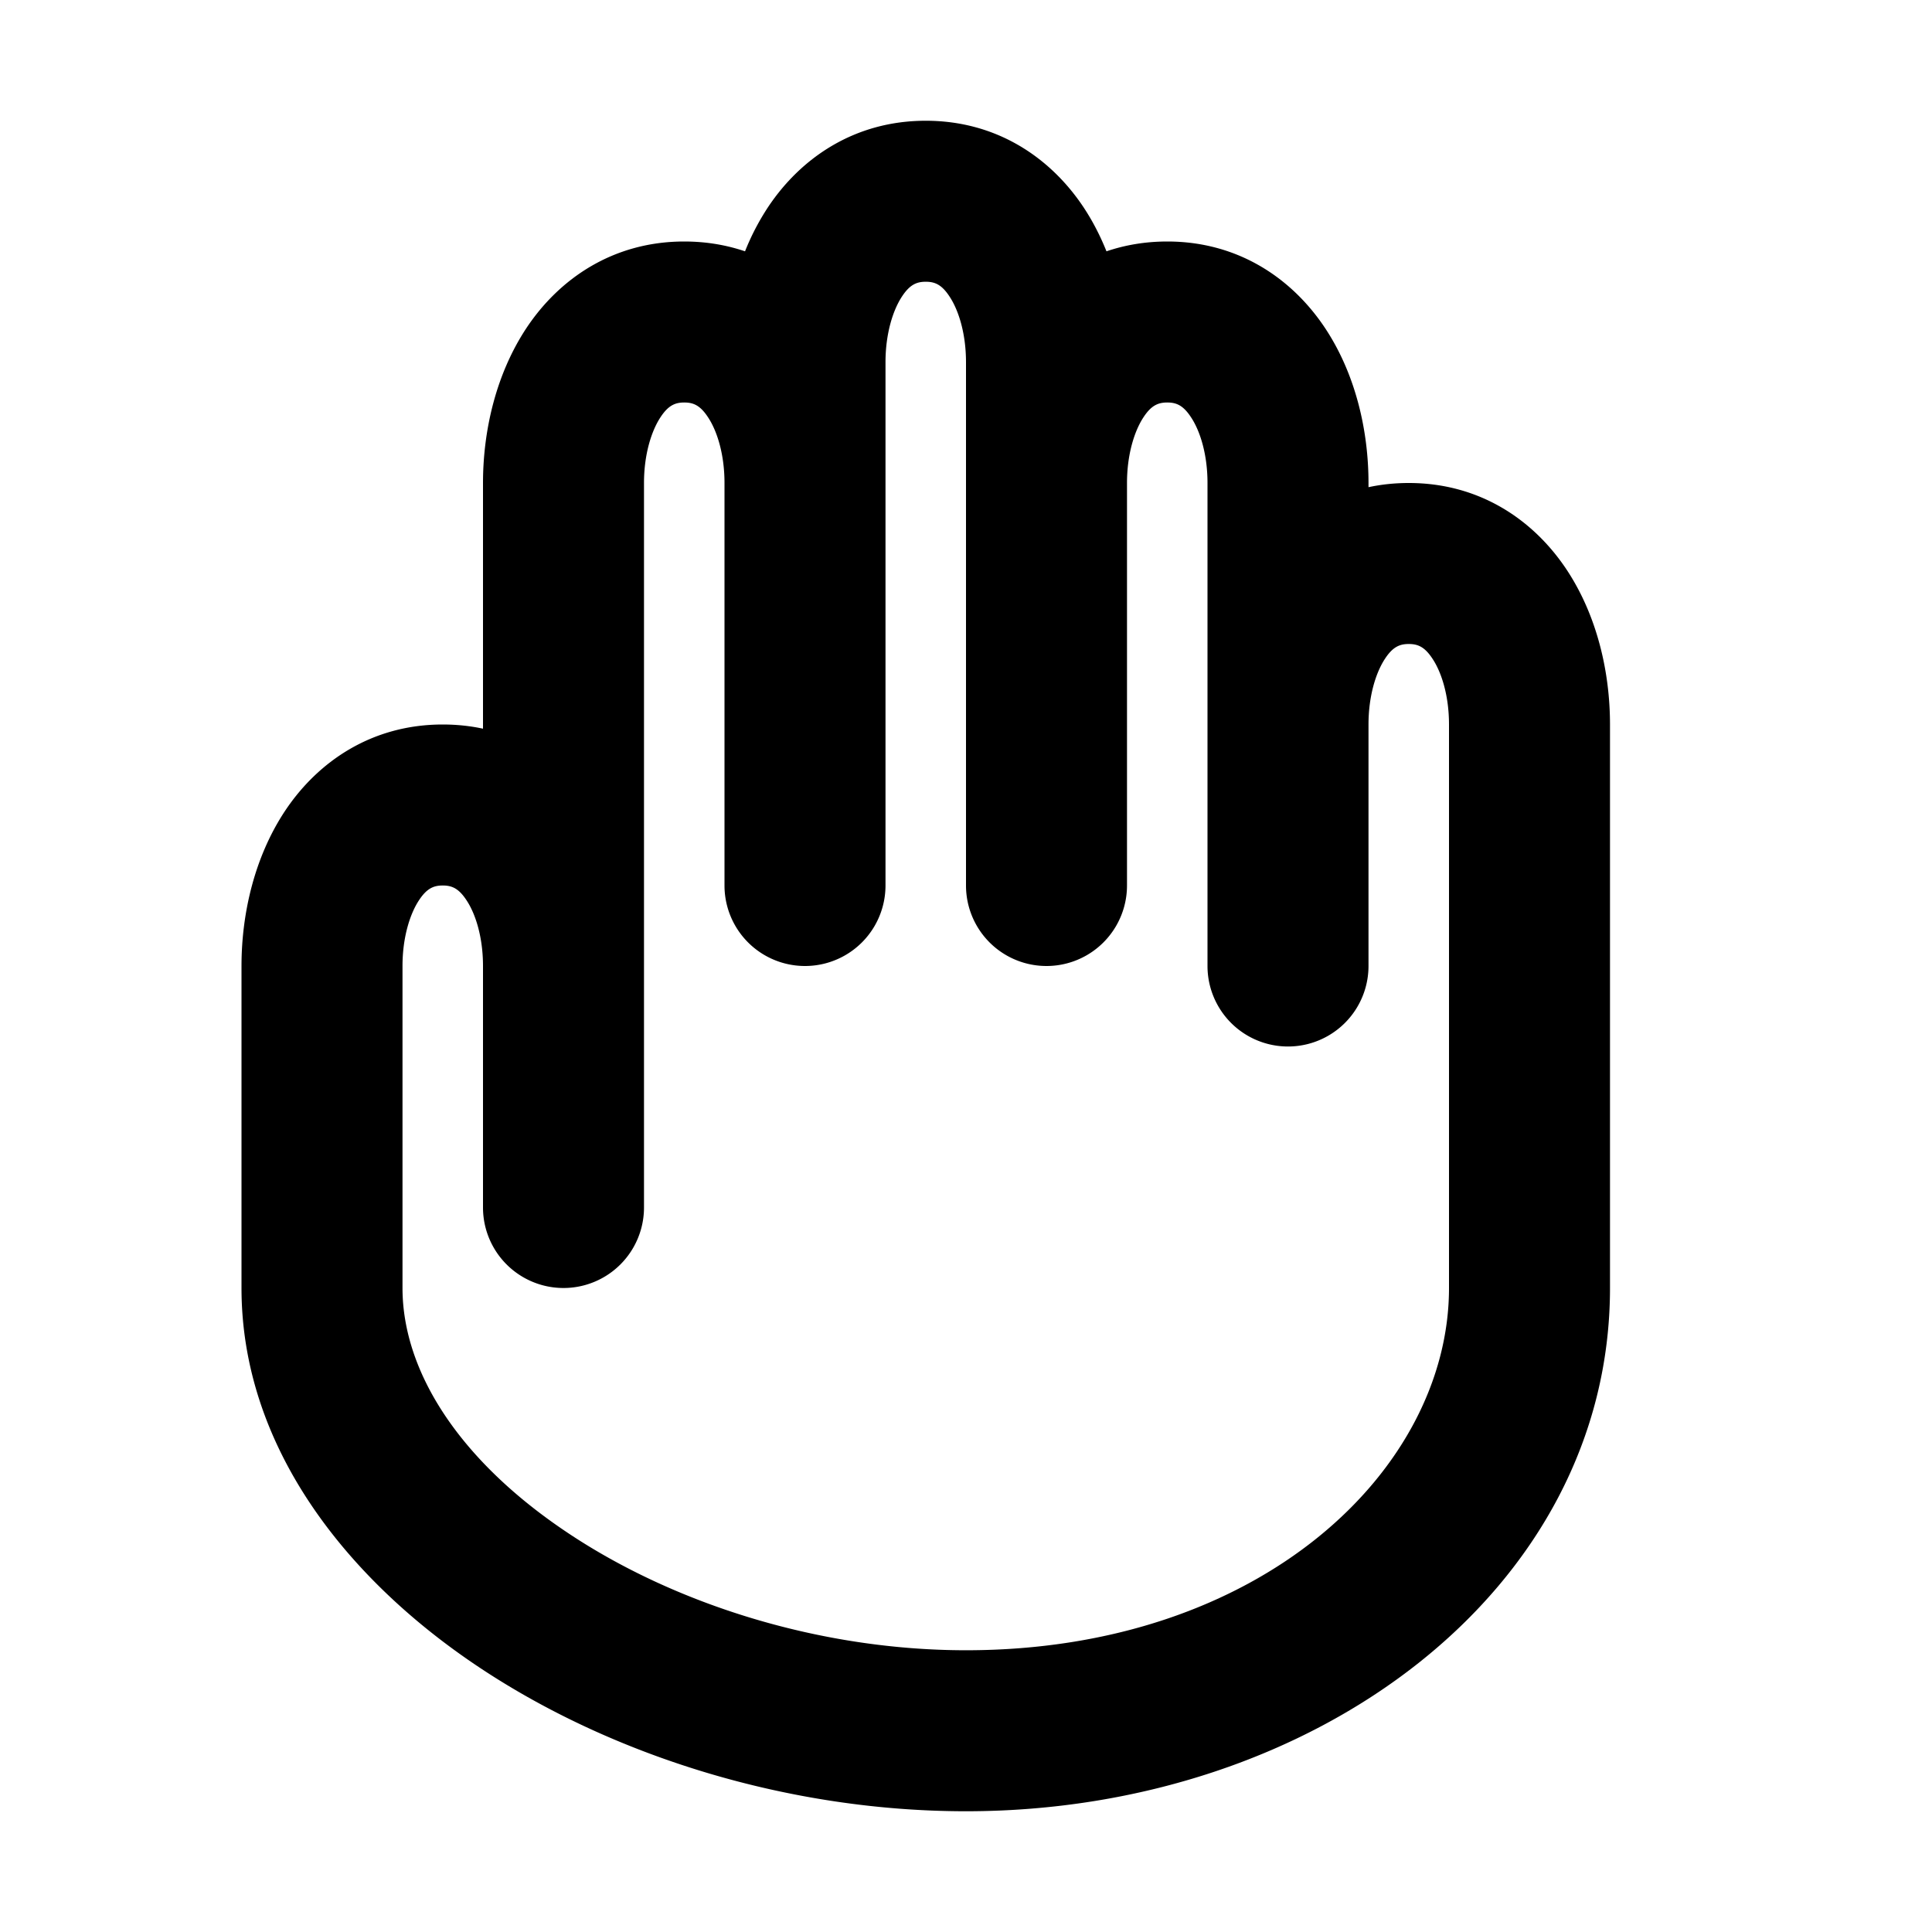 <svg xmlns="http://www.w3.org/2000/svg" width="800" height="800" fill="none" viewBox="0 0 24 24"><path fill="#000" fill-rule="evenodd" d="M11.207 3.68c-.116.174-.207.468-.207.82V11a1 1 0 1 1-2 0V6c0-.352-.09-.646-.207-.82C8.697 5.035 8.613 5 8.5 5c-.112 0-.197.035-.293.18C8.091 5.354 8 5.648 8 6v9a1 1 0 1 1-2 0v-3c0-.352-.09-.646-.207-.82-.096-.145-.18-.18-.293-.18-.112 0-.197.035-.293.18-.116.174-.207.468-.207.82v4c0 1.033.7 2.14 2.055 3.043C8.387 19.932 10.194 20.5 12 20.5c3.668 0 6-2.249 6-4.5V9c0-.352-.09-.646-.207-.82-.096-.145-.18-.18-.293-.18-.112 0-.197.035-.293.18-.116.174-.207.468-.207.82v3a1 1 0 1 1-2 0V6c0-.352-.09-.646-.207-.82-.096-.145-.18-.18-.293-.18-.112 0-.197.035-.293.18-.116.174-.207.468-.207.82v5a1 1 0 1 1-2 0V4.5c0-.352-.09-.646-.207-.82-.096-.145-.18-.18-.293-.18-.112 0-.197.035-.293.18zm2.538-.558c.23-.078.482-.122.755-.122.888 0 1.553.465 1.957 1.07.384.576.543 1.282.543 1.93v.052c.158-.034.325-.052.5-.052.888 0 1.553.465 1.957 1.07.384.576.543 1.282.543 1.93v7c0 3.749-3.668 6.5-8 6.5-2.194 0-4.388-.681-6.055-1.793C4.3 19.61 3 17.967 3 16v-4c0-.648.16-1.354.543-1.93C3.947 9.465 4.613 9 5.5 9c.175 0 .342.018.5.052V6c0-.648.16-1.354.543-1.93C6.947 3.465 7.613 3 8.5 3c.273 0 .525.044.755.122a3.02 3.02 0 0 1 .288-.552c.404-.605 1.07-1.07 1.957-1.07.888 0 1.553.465 1.957 1.07.116.174.211.36.288.552z" clip-rule="evenodd"/></svg>